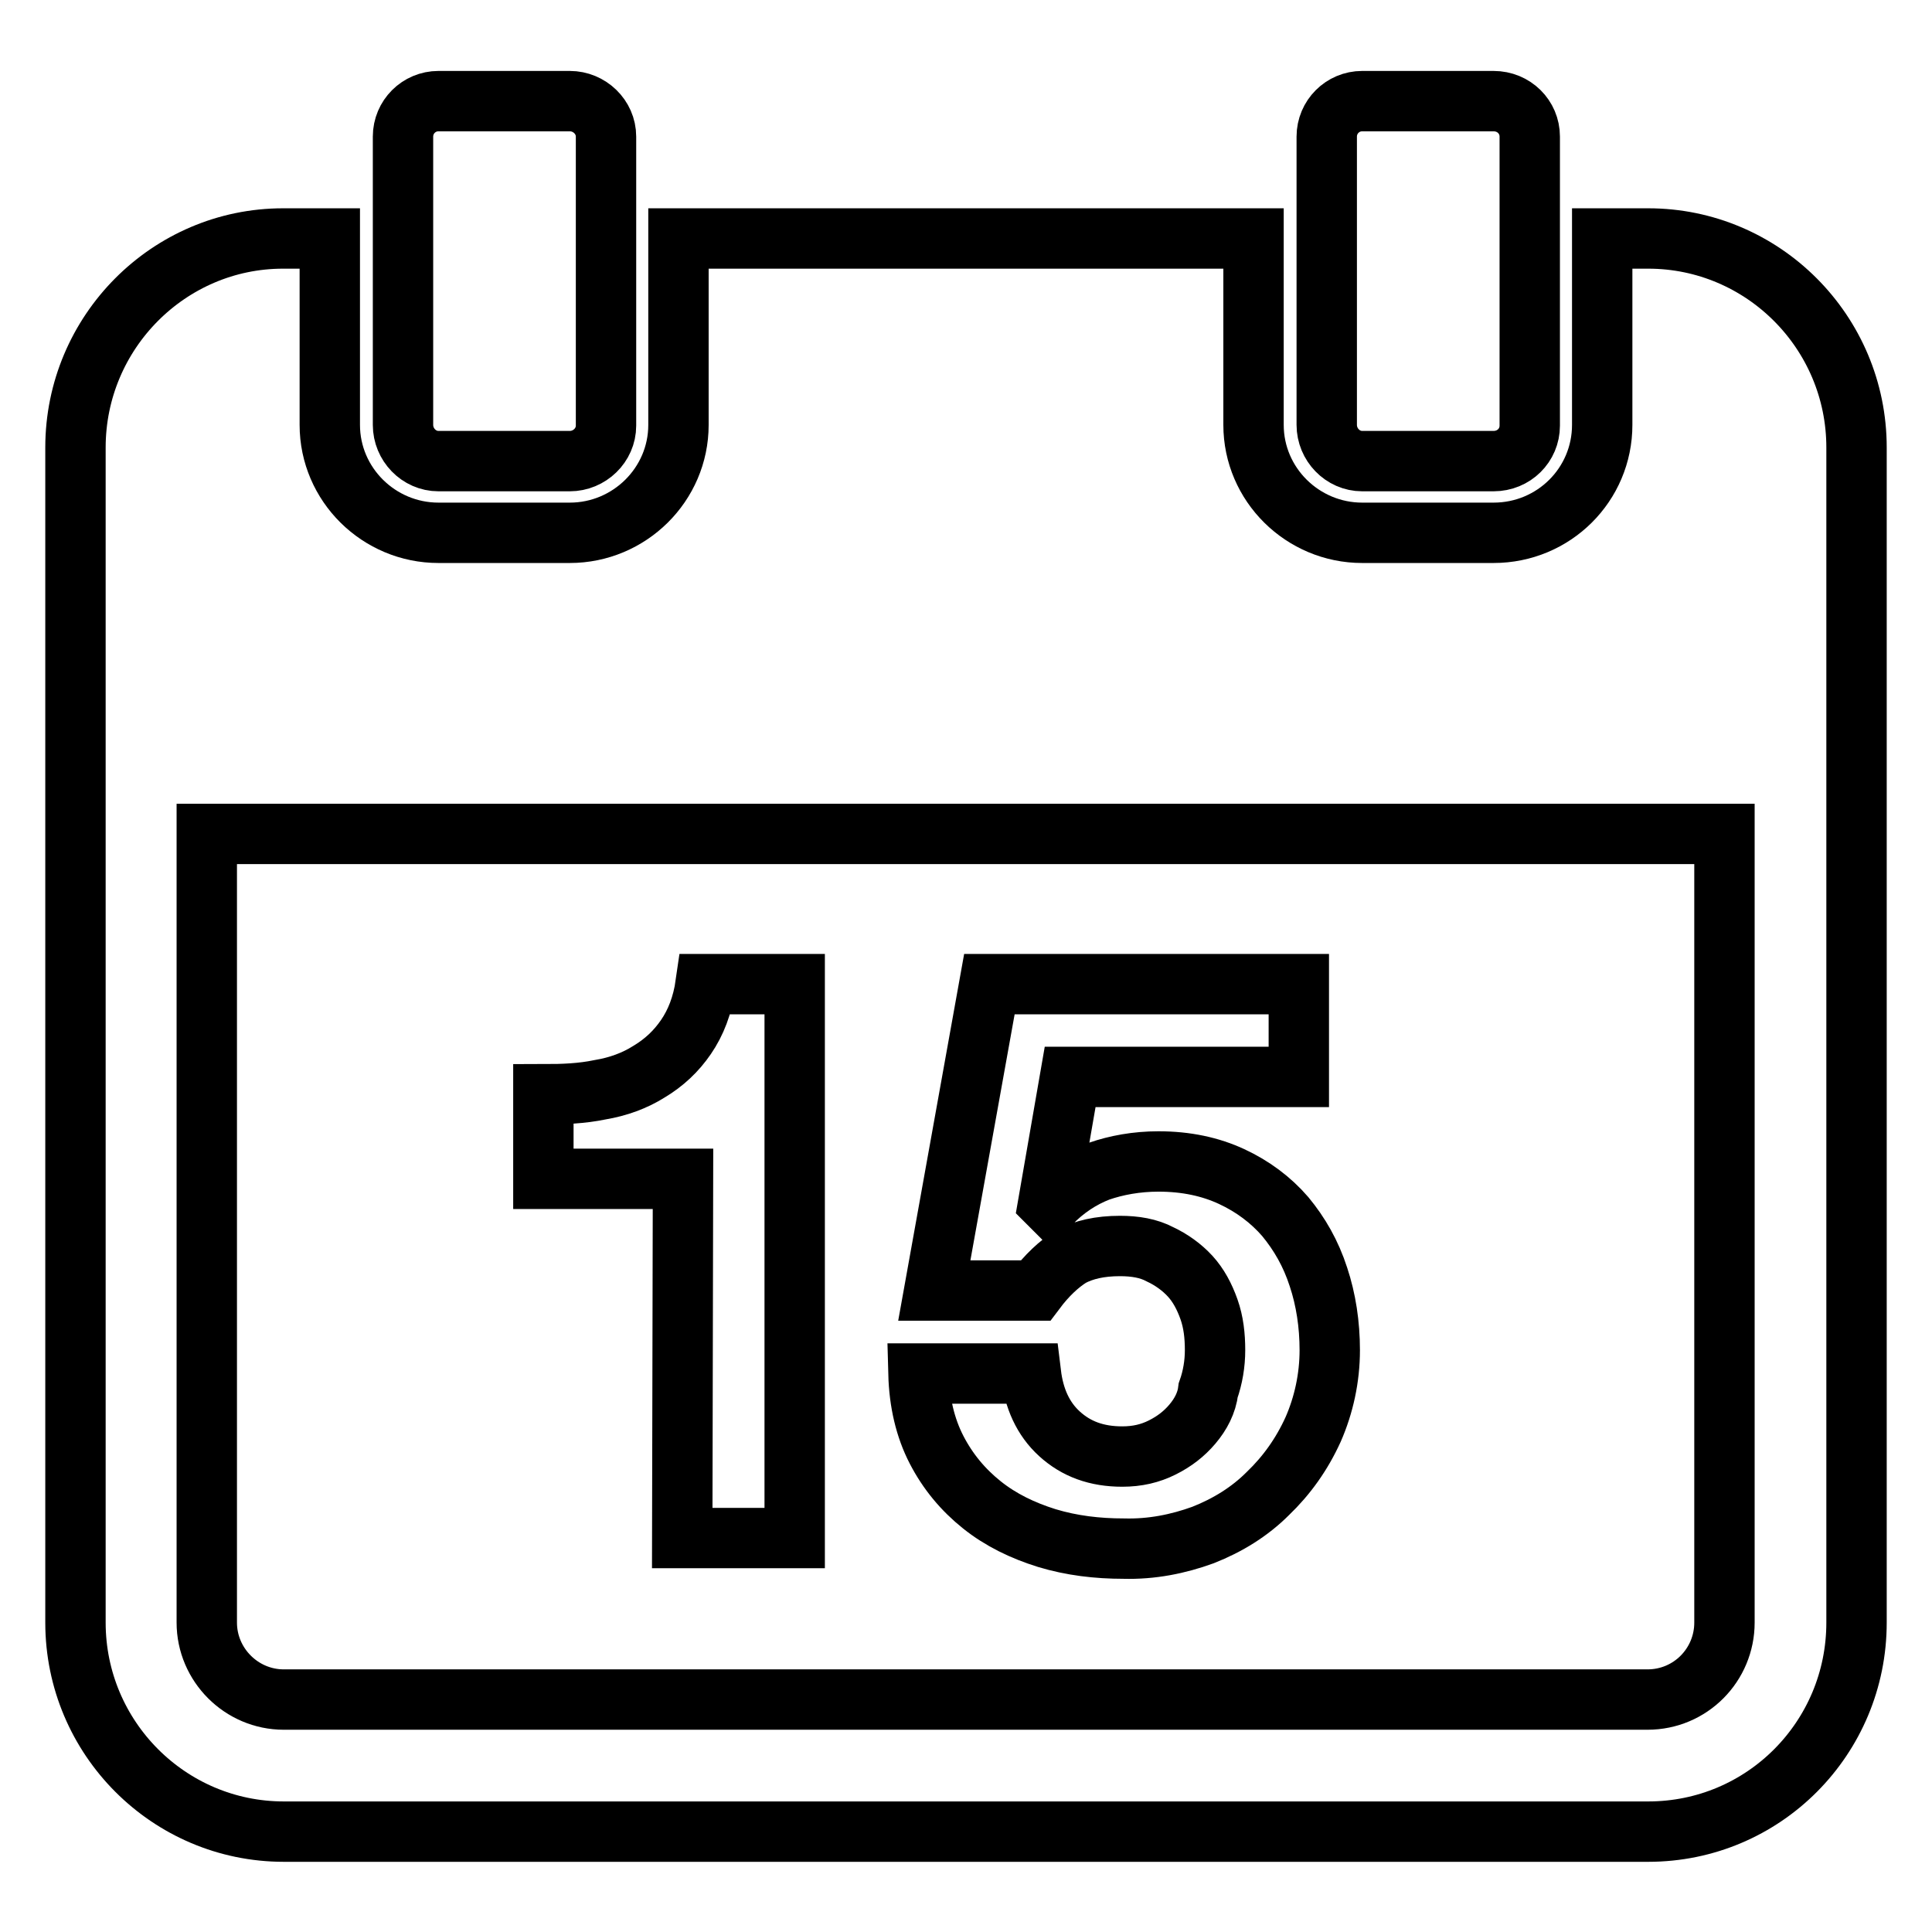 <?xml version="1.0" encoding="utf-8"?>
<!-- Svg Vector Icons : http://www.onlinewebfonts.com/icon -->
<!DOCTYPE svg PUBLIC "-//W3C//DTD SVG 1.1//EN" "http://www.w3.org/Graphics/SVG/1.1/DTD/svg11.dtd">
<svg version="1.1" xmlns="http://www.w3.org/2000/svg" xmlns:xlink="http://www.w3.org/1999/xlink" x="0px" y="0px" viewBox="0 0 256 256" enable-background="new 0 0 256 256" xml:space="preserve">
<g> <path stroke-width="8" fill-opacity="0" stroke="#000000"  d="M90.4,203.8h14.9v-73.4H93.5c-0.4,2.8-1.3,5.1-2.6,7c-1.3,1.9-2.9,3.4-4.9,4.6c-1.9,1.2-4.1,2-6.5,2.4 c-2.4,0.5-4.9,0.6-7.5,0.6v11.2h18.5L90.4,203.8L90.4,203.8z M158,188.7c-1.1,1.3-2.4,2.3-4,3.1c-1.6,0.8-3.3,1.2-5.3,1.2 c-3.4,0-6.1-1-8.3-3c-2.2-2-3.4-4.7-3.8-8h-14.9c0.1,3.8,0.9,7.2,2.4,10.1c1.5,2.9,3.5,5.3,6,7.3c2.5,2,5.4,3.4,8.6,4.4 c3.3,1,6.7,1.4,10.2,1.4c3.7,0.1,7.2-0.6,10.5-1.8c3.3-1.3,6.2-3.1,8.6-5.5c2.5-2.4,4.5-5.2,6-8.5c1.4-3.2,2.2-6.8,2.2-10.5 c0-3.4-0.5-6.7-1.5-9.7c-1-3.1-2.5-5.7-4.4-8c-1.9-2.2-4.3-4-7.1-5.3c-2.8-1.3-6-2-9.7-2c-2.9,0-5.6,0.5-7.9,1.3 c-2.3,0.9-4.5,2.3-6.5,4.4l-0.2-0.2l2.9-16.7h30.3v-12.3h-41l-7.3,40.6h13.4c1.5-2,3.1-3.5,4.7-4.5c1.7-0.9,3.8-1.4,6.5-1.4 c2,0,3.8,0.3,5.3,1.1c1.5,0.7,2.9,1.7,4,2.9c1.1,1.2,1.9,2.7,2.5,4.4c0.6,1.7,0.8,3.5,0.8,5.4c0,1.8-0.3,3.6-0.9,5.3 C159.9,185.9,159.1,187.4,158,188.7L158,188.7z M58.1,61.1h17.4c2.6,0,4.8-2.1,4.8-4.7V18.1c0-2.6-2.2-4.7-4.8-4.7H58.1 c-2.6,0-4.7,2.1-4.7,4.7v38.2C53.4,58.9,55.5,61.1,58.1,61.1z M180.5,61.1h17.4c2.7,0,4.8-2.1,4.8-4.7V18.1c0-2.6-2.1-4.7-4.8-4.7 h-17.4c-2.6,0-4.7,2.1-4.7,4.7v38.2C175.8,58.9,177.9,61.1,180.5,61.1z M218.4,31.6h-6.1v24.7c0,7.9-6.4,14.3-14.4,14.3h-17.4 c-7.9,0-14.4-6.4-14.4-14.3V31.6H89.9v24.7c0,7.9-6.5,14.3-14.4,14.3H58.1c-7.9,0-14.4-6.4-14.4-14.3V31.6h-6.2 C22.4,31.6,10,44,10,59.3V215c0,15.3,12.4,27.7,27.6,27.7h180.8c15.3,0,27.6-12.4,27.6-27.7V59.3C246,44,233.6,31.6,218.4,31.6 L218.4,31.6z M228.5,215c0,5.6-4.5,10.2-10.2,10.2H37.6c-5.6,0-10.2-4.6-10.2-10.2V110.5h201.1V215L228.5,215z"/></g>
</svg>